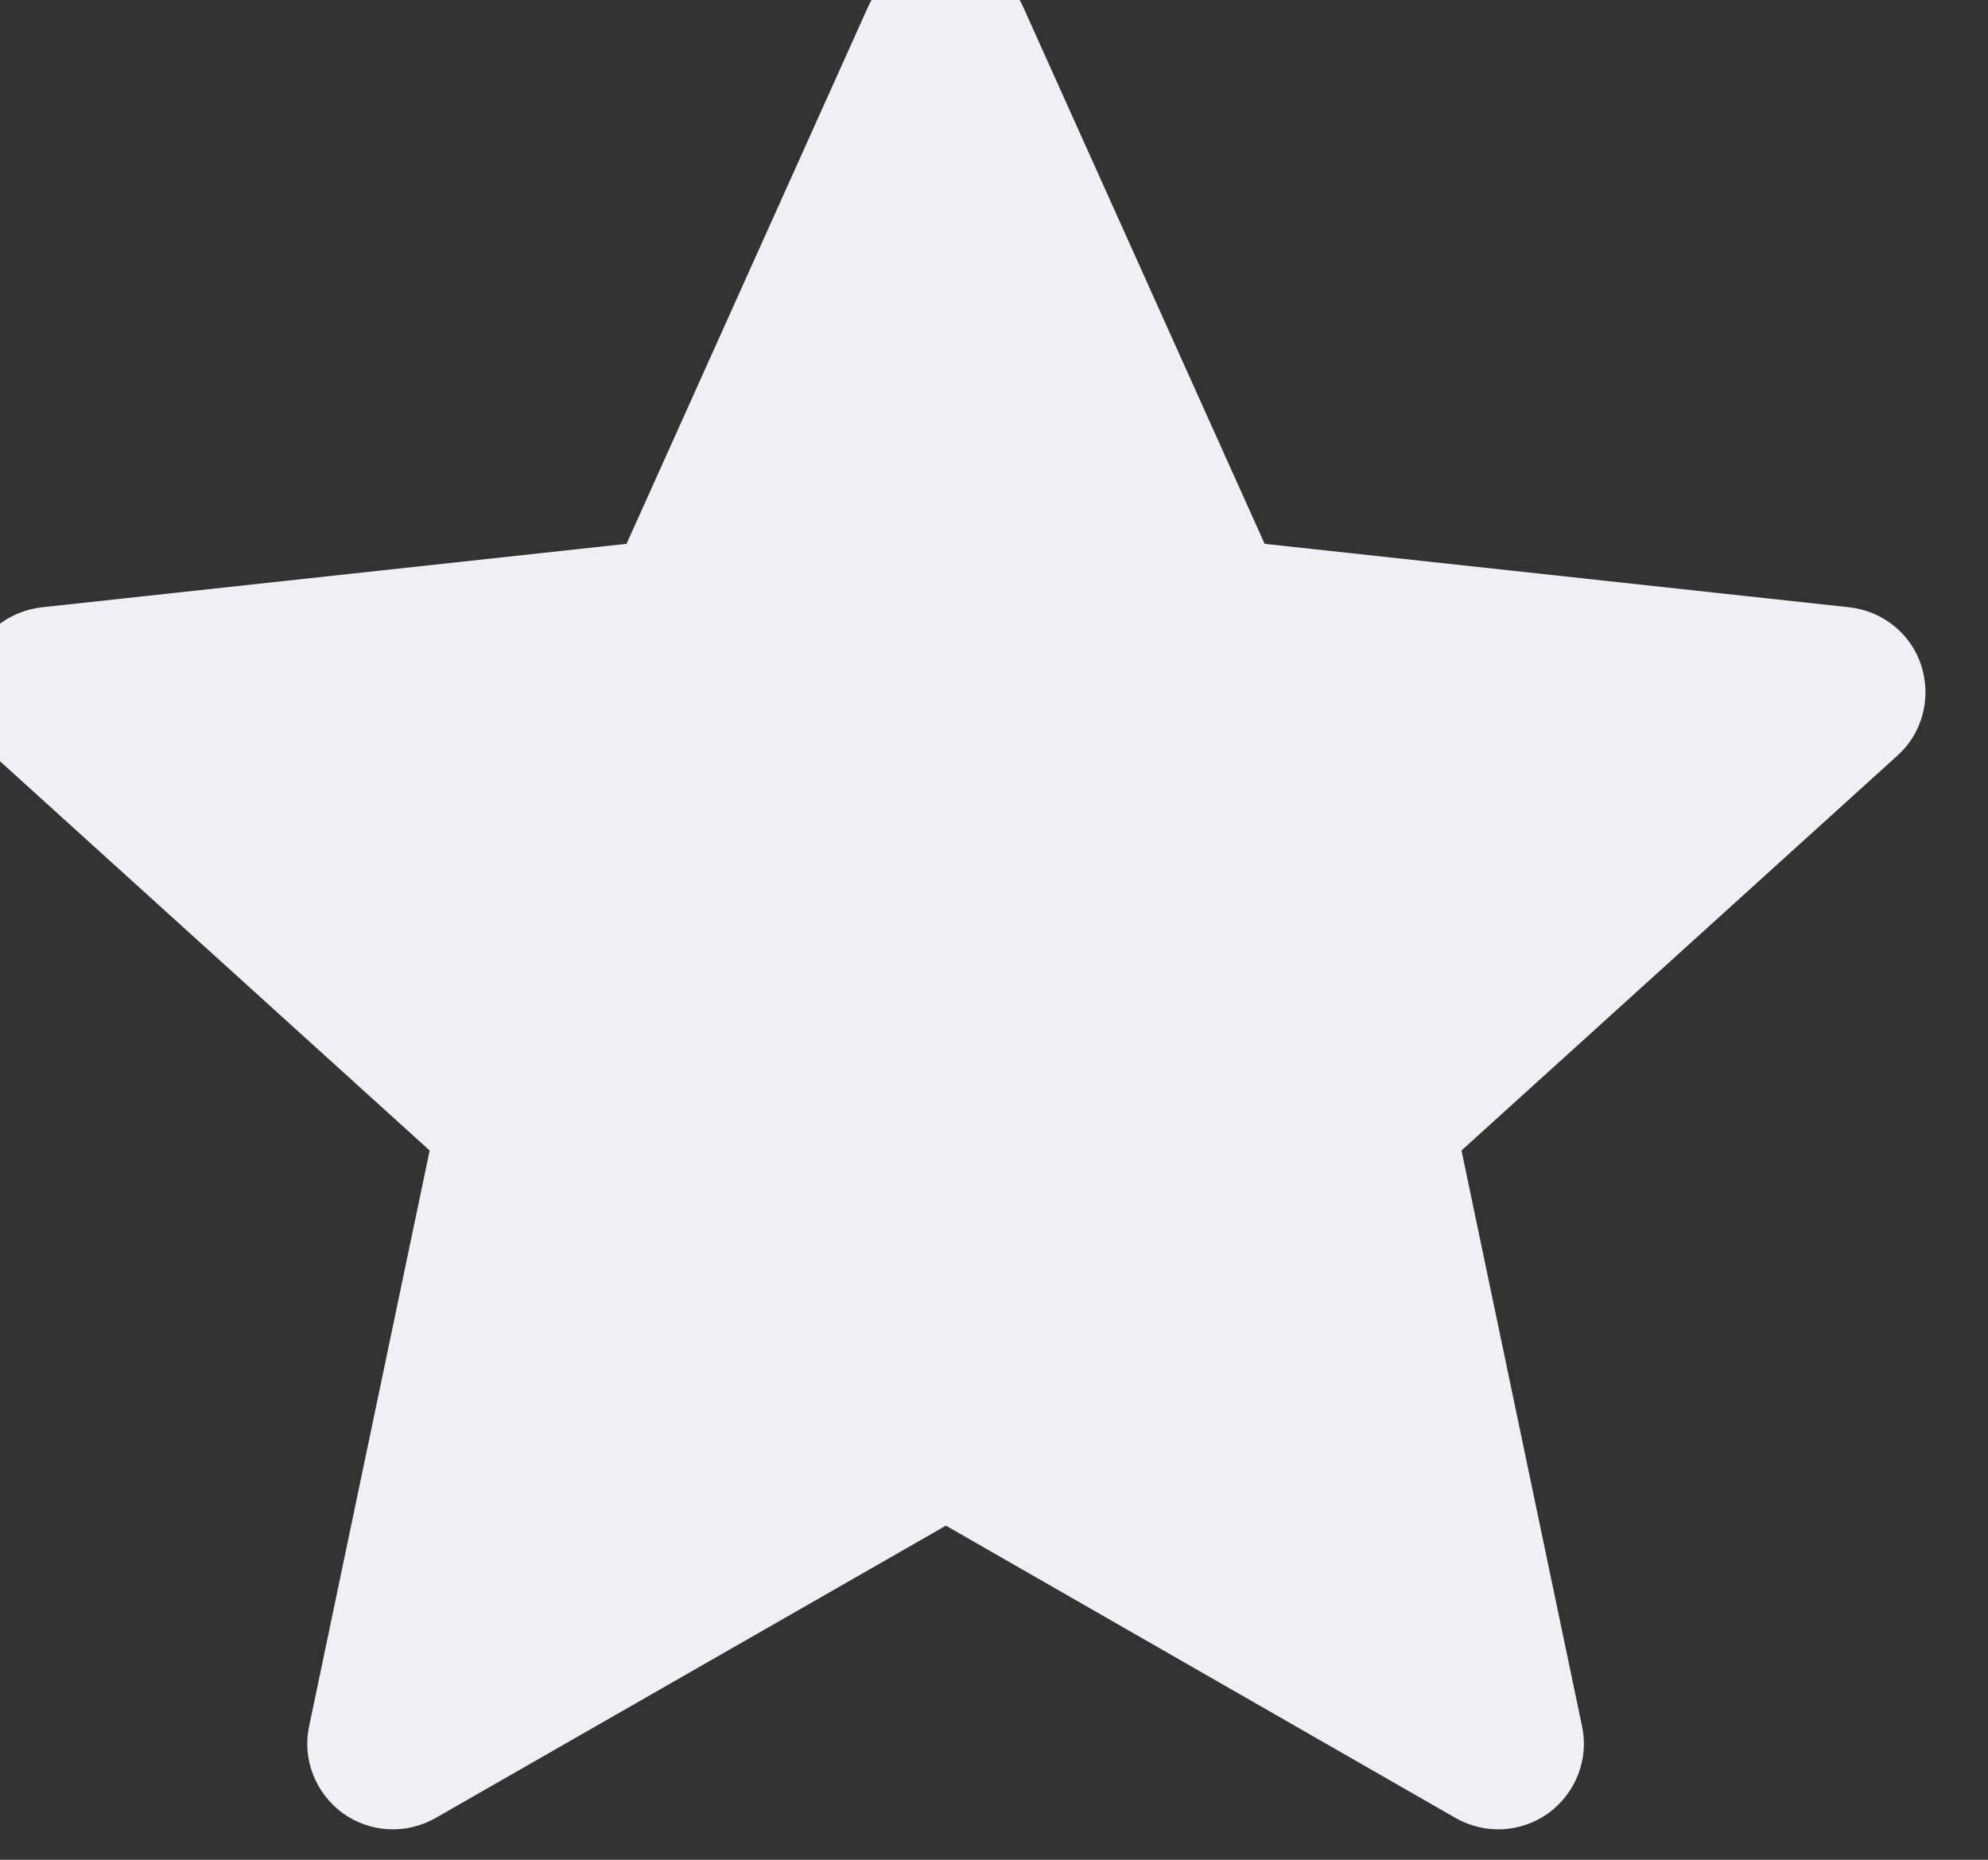 <svg width="31" height="29" viewBox="0 0 31 29" fill="none" xmlns="http://www.w3.org/2000/svg" xmlns:xlink="http://www.w3.org/1999/xlink">
	<rect x="0" y="0" width="31" height="29" fill="#333333" stroke="none"/>
	<desc>
			Created with Pixso.
	</desc>
	<defs/>
	<path id="Vector" d="M15.96 0.12C15.75 -0.36 15.27 -0.67 14.75 -0.67C14.22 -0.67 13.74 -0.36 13.53 0.12L9.77 8.48L0.65 9.47C0.13 9.53 -0.31 9.88 -0.47 10.38C-0.63 10.88 -0.49 11.43 -0.1 11.78L6.7 17.94L4.82 26.92C4.71 27.43 4.92 27.96 5.34 28.27C5.77 28.58 6.33 28.61 6.79 28.35L14.75 23.79L22.7 28.35C23.16 28.61 23.72 28.58 24.15 28.27C24.57 27.96 24.78 27.43 24.67 26.92L22.79 17.94L29.59 11.78C29.98 11.43 30.12 10.88 29.96 10.38C29.8 9.88 29.36 9.53 28.84 9.47L19.72 8.48L15.96 0.12Z" fill="#F0EFF4" fill-opacity="1" fill-rule="nonzero"/>
</svg>
